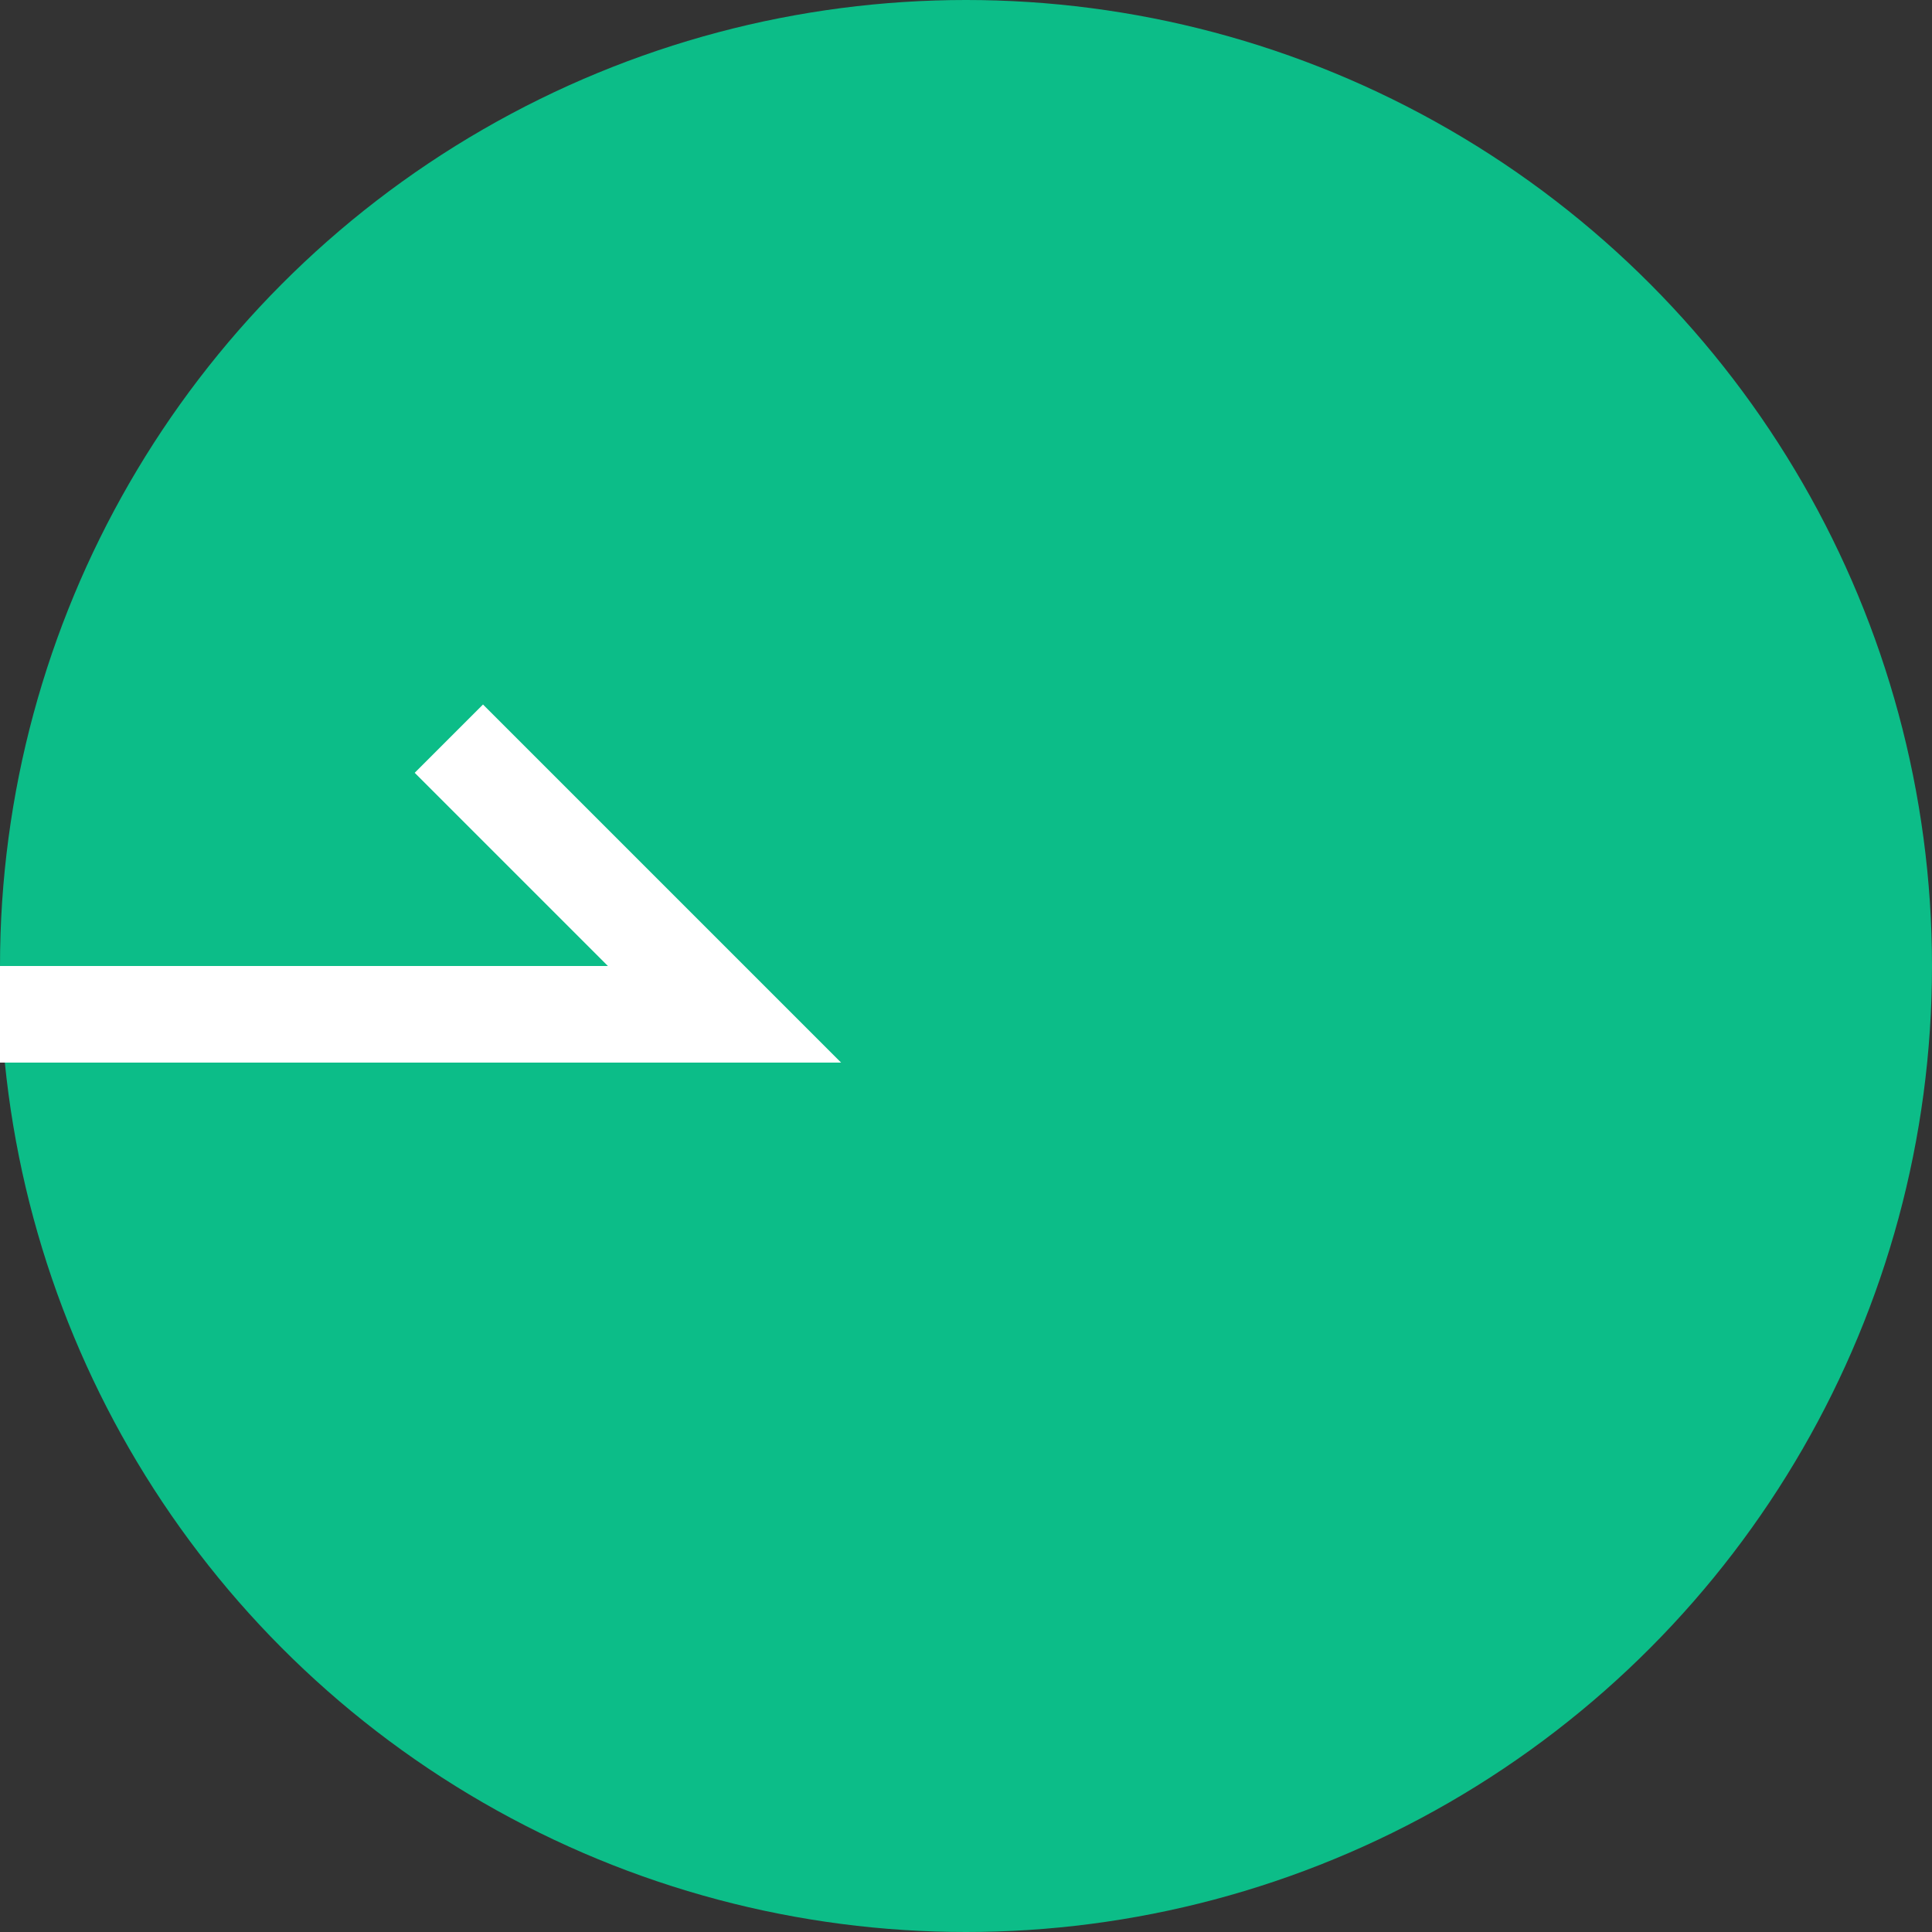 <svg width="30" height="30" viewBox="0 0 30 30" fill="none" xmlns="http://www.w3.org/2000/svg">
<rect x="0" y="0" width="30" height="30" fill="#333333" stroke="none"/>
<circle cx="15" cy="15" r="15" fill="#0CBD88"/>
<path d="M0.75 15.75H11.25L7.5 12" stroke="white" stroke-width="1.5" stroke-linecap="square"/>
</svg>
